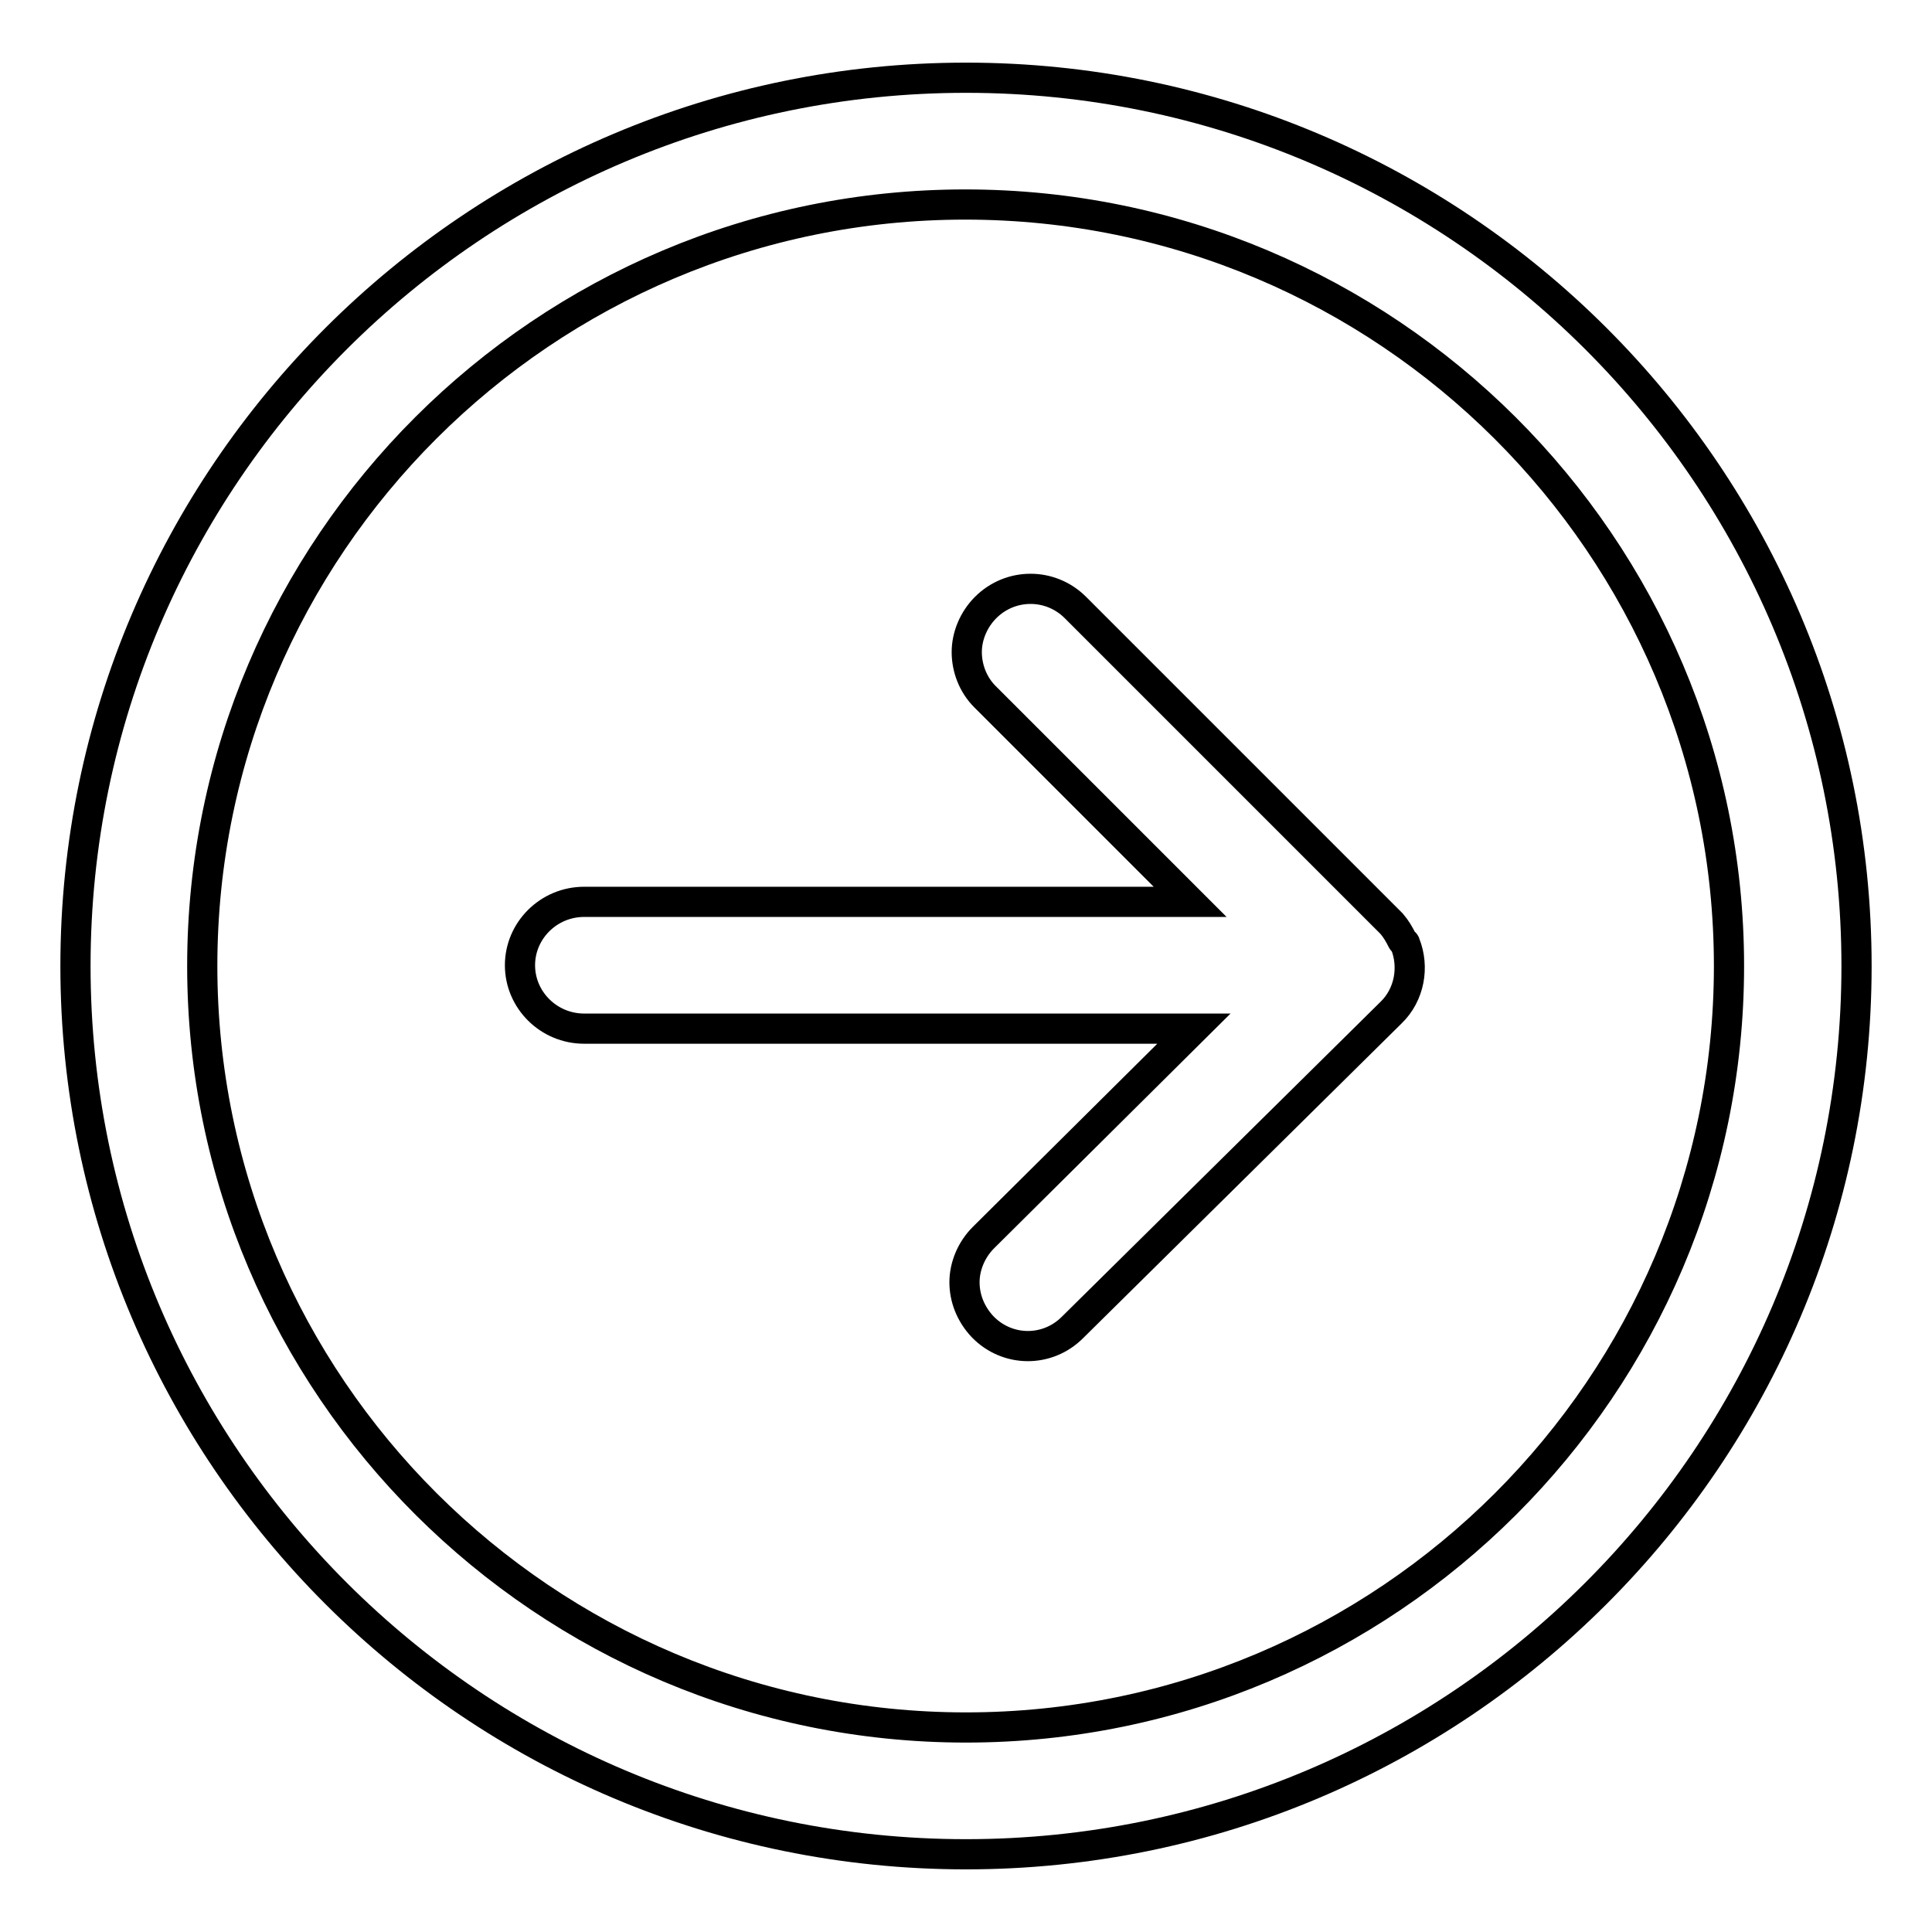 <?xml version="1.0" encoding="utf-8"?>
<!-- Svg Vector Icons : http://www.onlinewebfonts.com/icon -->
<!DOCTYPE svg PUBLIC "-//W3C//DTD SVG 1.1//EN" "http://www.w3.org/Graphics/SVG/1.1/DTD/svg11.dtd">
<svg version="1.1" xmlns="http://www.w3.org/2000/svg" xmlns:xlink="http://www.w3.org/1999/xlink" x="0px" y="0px" viewBox="0 0 256 256" enable-background="new 0 0 256 256" xml:space="preserve">
<g><g><path stroke-width="4" fill-opacity="0" stroke="#000000"  d="M10,128C10,63.1,62.9,10.3,128,10.3c65.1,0,118,52.8,118,117.7c0,64.9-52.9,117.7-118,117.7C62.9,245.7,10,192.9,10,128L10,128L10,128z M229.1,128c0-55.6-45.4-100.9-101.2-100.9C72.1,27.1,26.8,72.4,26.8,128c0,55.6,45.4,100.9,101.2,100.9C183.8,228.9,229.1,183.6,229.1,128L229.1,128L229.1,128z M142.1,175.9l42.2-41.7c2.5-2.4,3.1-6.1,1.9-9.1c0-0.2-0.3-0.3-0.4-0.5c-0.4-0.8-0.8-1.5-1.4-2.2l0,0l0,0l-41.9-41.9c-3.3-3.3-8.6-3.3-11.9,0c-1.6,1.6-2.5,3.8-2.5,5.9c0,2.1,0.8,4.3,2.4,5.9l27.2,27.2H77.4c-4.7,0-8.5,3.8-8.5,8.4c0,4.6,3.8,8.4,8.5,8.4h80.8L130.3,164c-1.6,1.6-2.5,3.8-2.5,5.9c0,2.1,0.8,4.2,2.4,5.9C133.5,179.2,138.8,179.2,142.1,175.9L142.1,175.9L142.1,175.9z"/></g></g>
</svg>